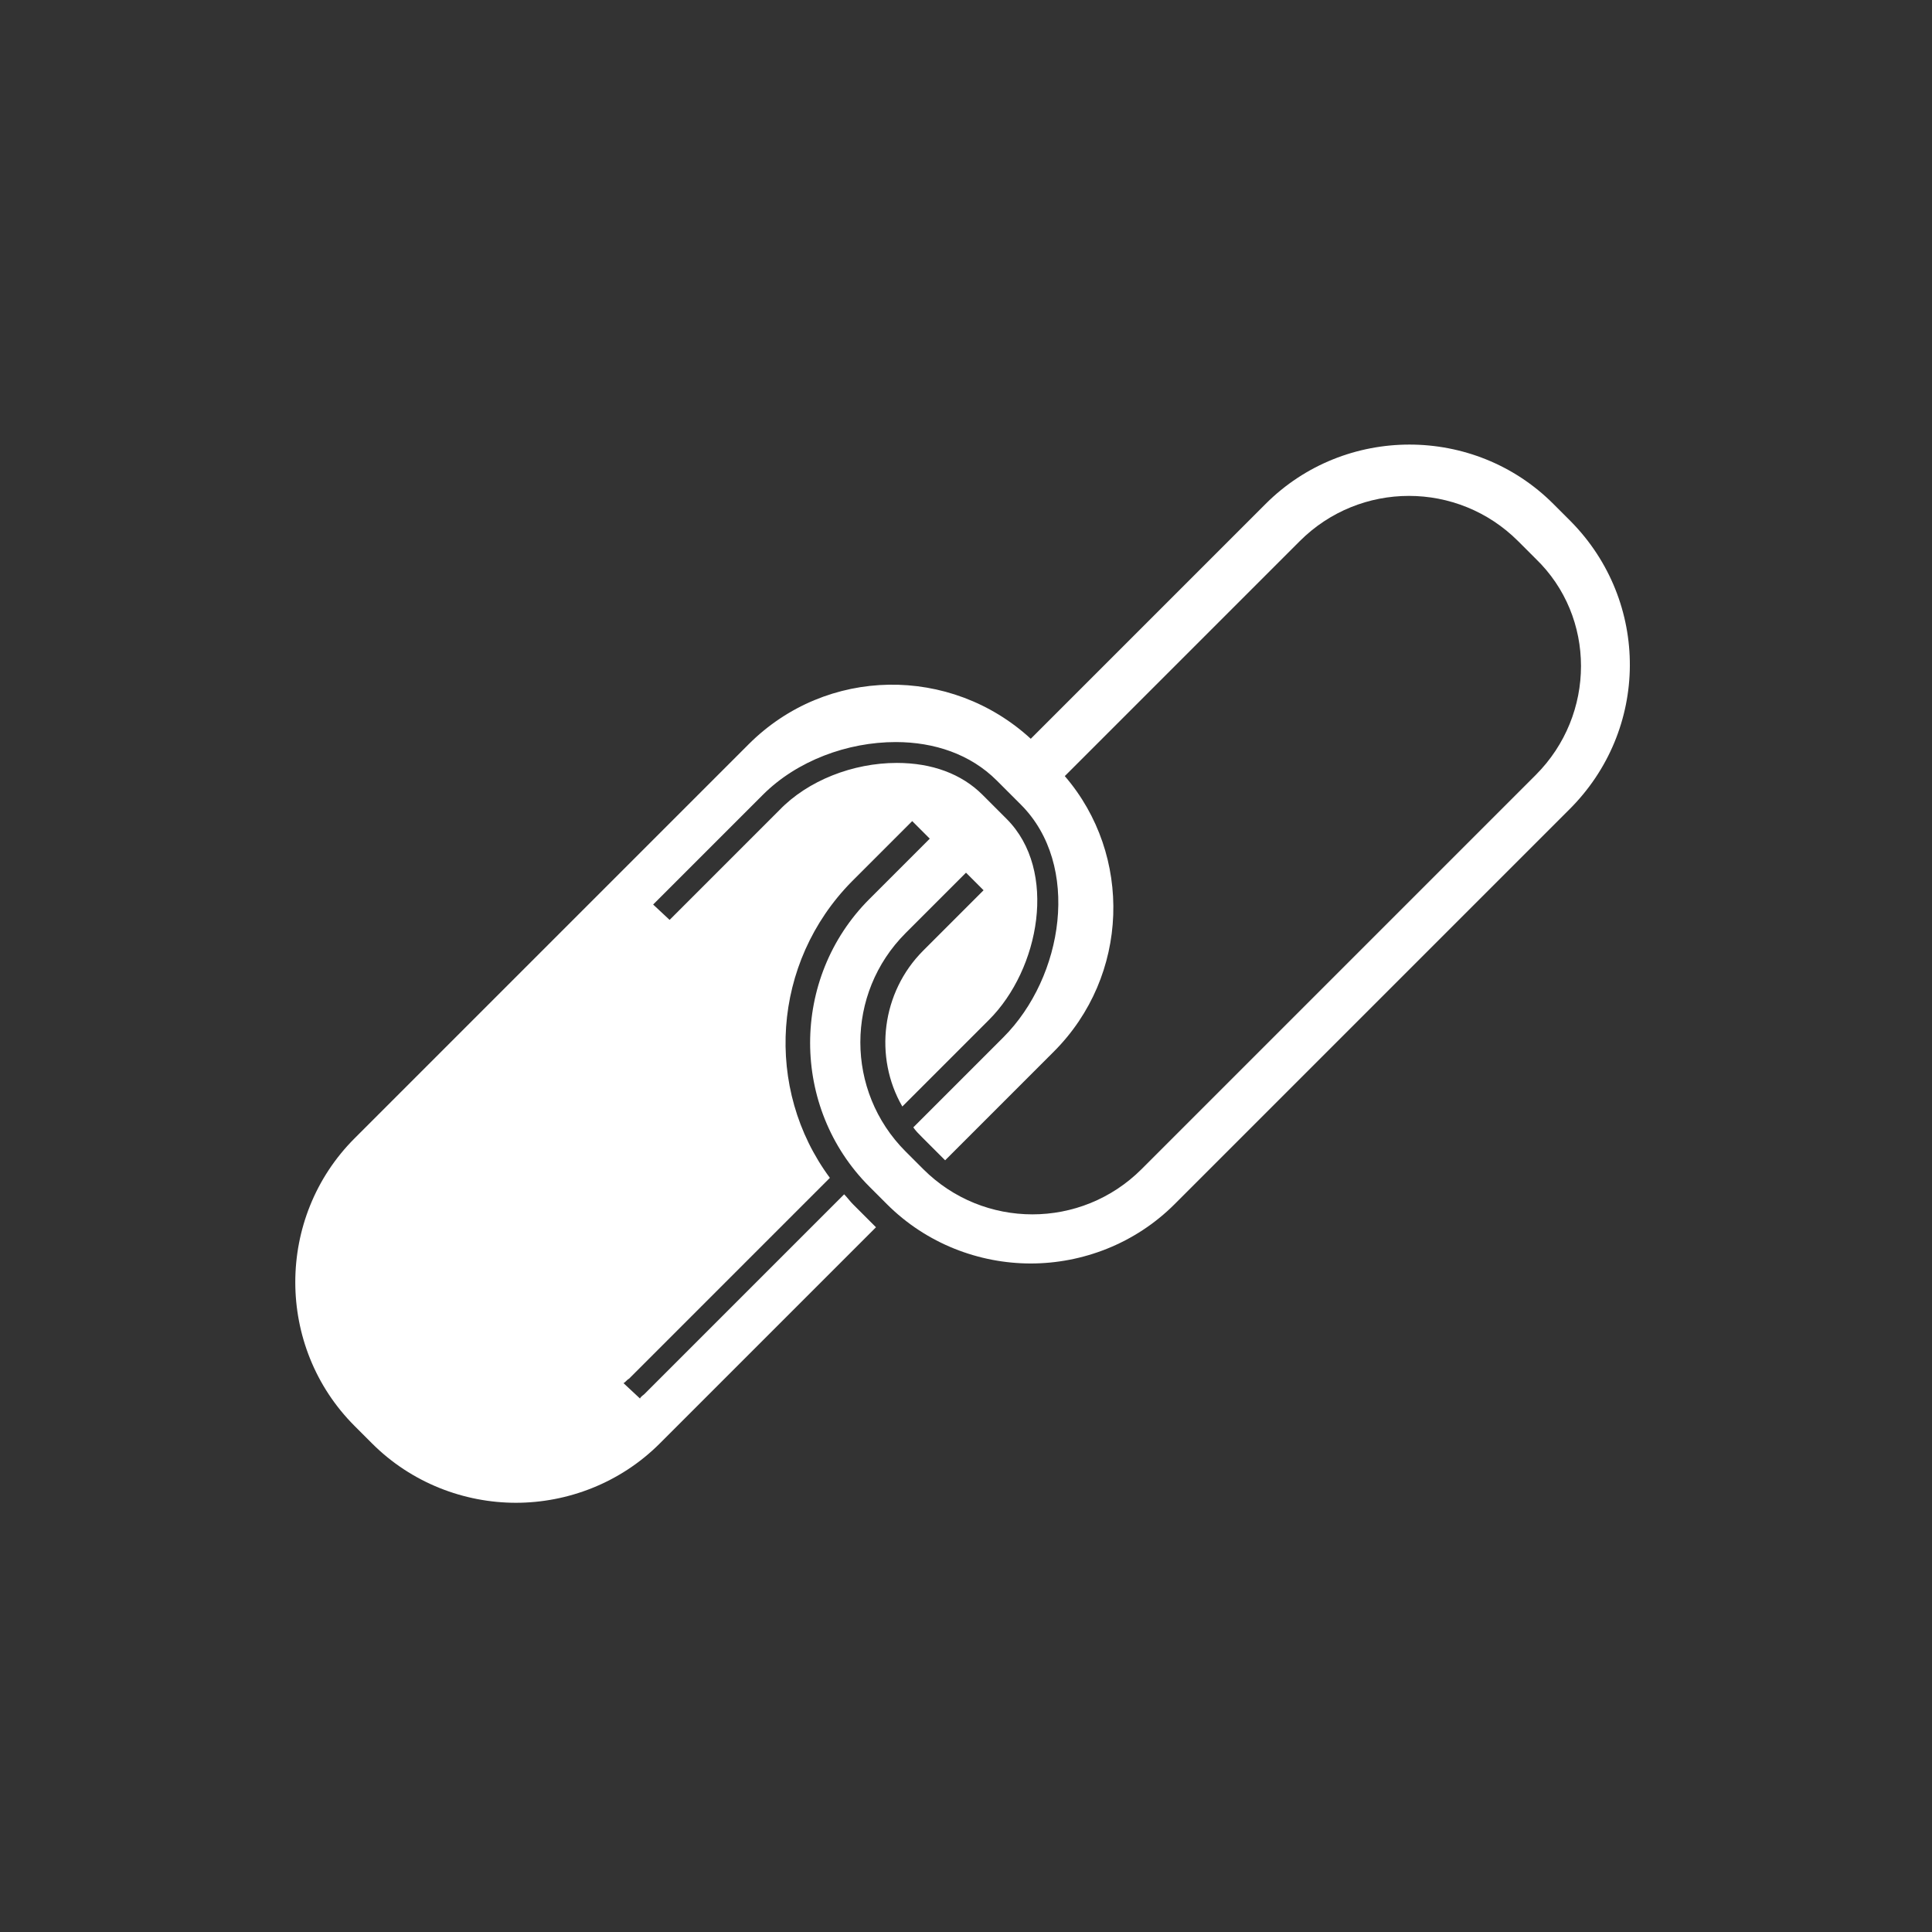 <?xml version="1.0" encoding="UTF-8"?> <!-- Generator: Adobe Illustrator 25.0.1, SVG Export Plug-In . SVG Version: 6.00 Build 0) --> <svg xmlns="http://www.w3.org/2000/svg" xmlns:xlink="http://www.w3.org/1999/xlink" version="1.1" id="圖層_1" x="0px" y="0px" viewBox="0 0 176 176" style="enable-background:new 0 0 176 176;" xml:space="preserve"><rect x="0" y="0" width="176" height="176" fill="#333333" stroke="none"/> <style type="text/css"> .st0{fill:#FFFFFF;} </style> <path class="st0" d="M143.1,47.5l-1.6-1.6c-7.2-7.2-19-7.2-26.2,0L93.9,67.3c-7.3-6.7-18.6-6.6-25.7,0.5l-35.9,35.9 c-7.2,7.2-7.2,19,0,26.2l1.6,1.6c3.6,3.6,8.4,5.4,13.1,5.4s9.5-1.8,13.1-5.4l19.7-19.7l-2.1-2.1c-0.3-0.3-0.5-0.6-0.8-0.9L58.7,127 c-0.1,0.1-0.3,0.2-0.4,0.4l-1.5-1.4c0.2-0.1,0.3-0.3,0.5-0.4l18.3-18.3c-6-8.1-5.3-19.6,2-27l5.5-5.5l1.6,1.6l-5.5,5.5 c-7.2,7.2-7.2,19,0,26.2l1.6,1.6c3.6,3.6,8.4,5.4,13.1,5.4s9.5-1.8,13.1-5.4l35.9-35.9C150.3,66.5,150.3,54.8,143.1,47.5z M139.9,70.6L104,106.5c-5.5,5.5-14.4,5.5-19.9,0l-1.6-1.6C77,99.4,77,90.5,82.5,85l5.5-5.5l1.6,1.6l-5.5,5.5 c-3.8,3.8-4.5,9.7-1.9,14.2l7.9-7.9c4.6-4.6,6.3-13.6,1.6-18.3l-2.2-2.2c-1.9-1.9-4.6-2.9-7.8-2.9c-4,0-8.1,1.6-10.7,4.3l-10,10 l-1.5-1.4l10-10c3.1-3.1,7.7-4.8,12.1-4.8c3.5,0,6.8,1.1,9.2,3.5l2.2,2.2c5.5,5.5,3.9,15.7-1.6,21.2l-8.2,8.2 c0.2,0.3,0.5,0.6,0.8,0.9l2.1,2.1l9.9-9.9c6.9-6.9,7.2-17.9,1-25.1l21.4-21.4c5.5-5.5,14.4-5.5,19.9,0l1.6,1.6 C145.4,56.2,145.4,65.1,139.9,70.6z"></path> </svg> 